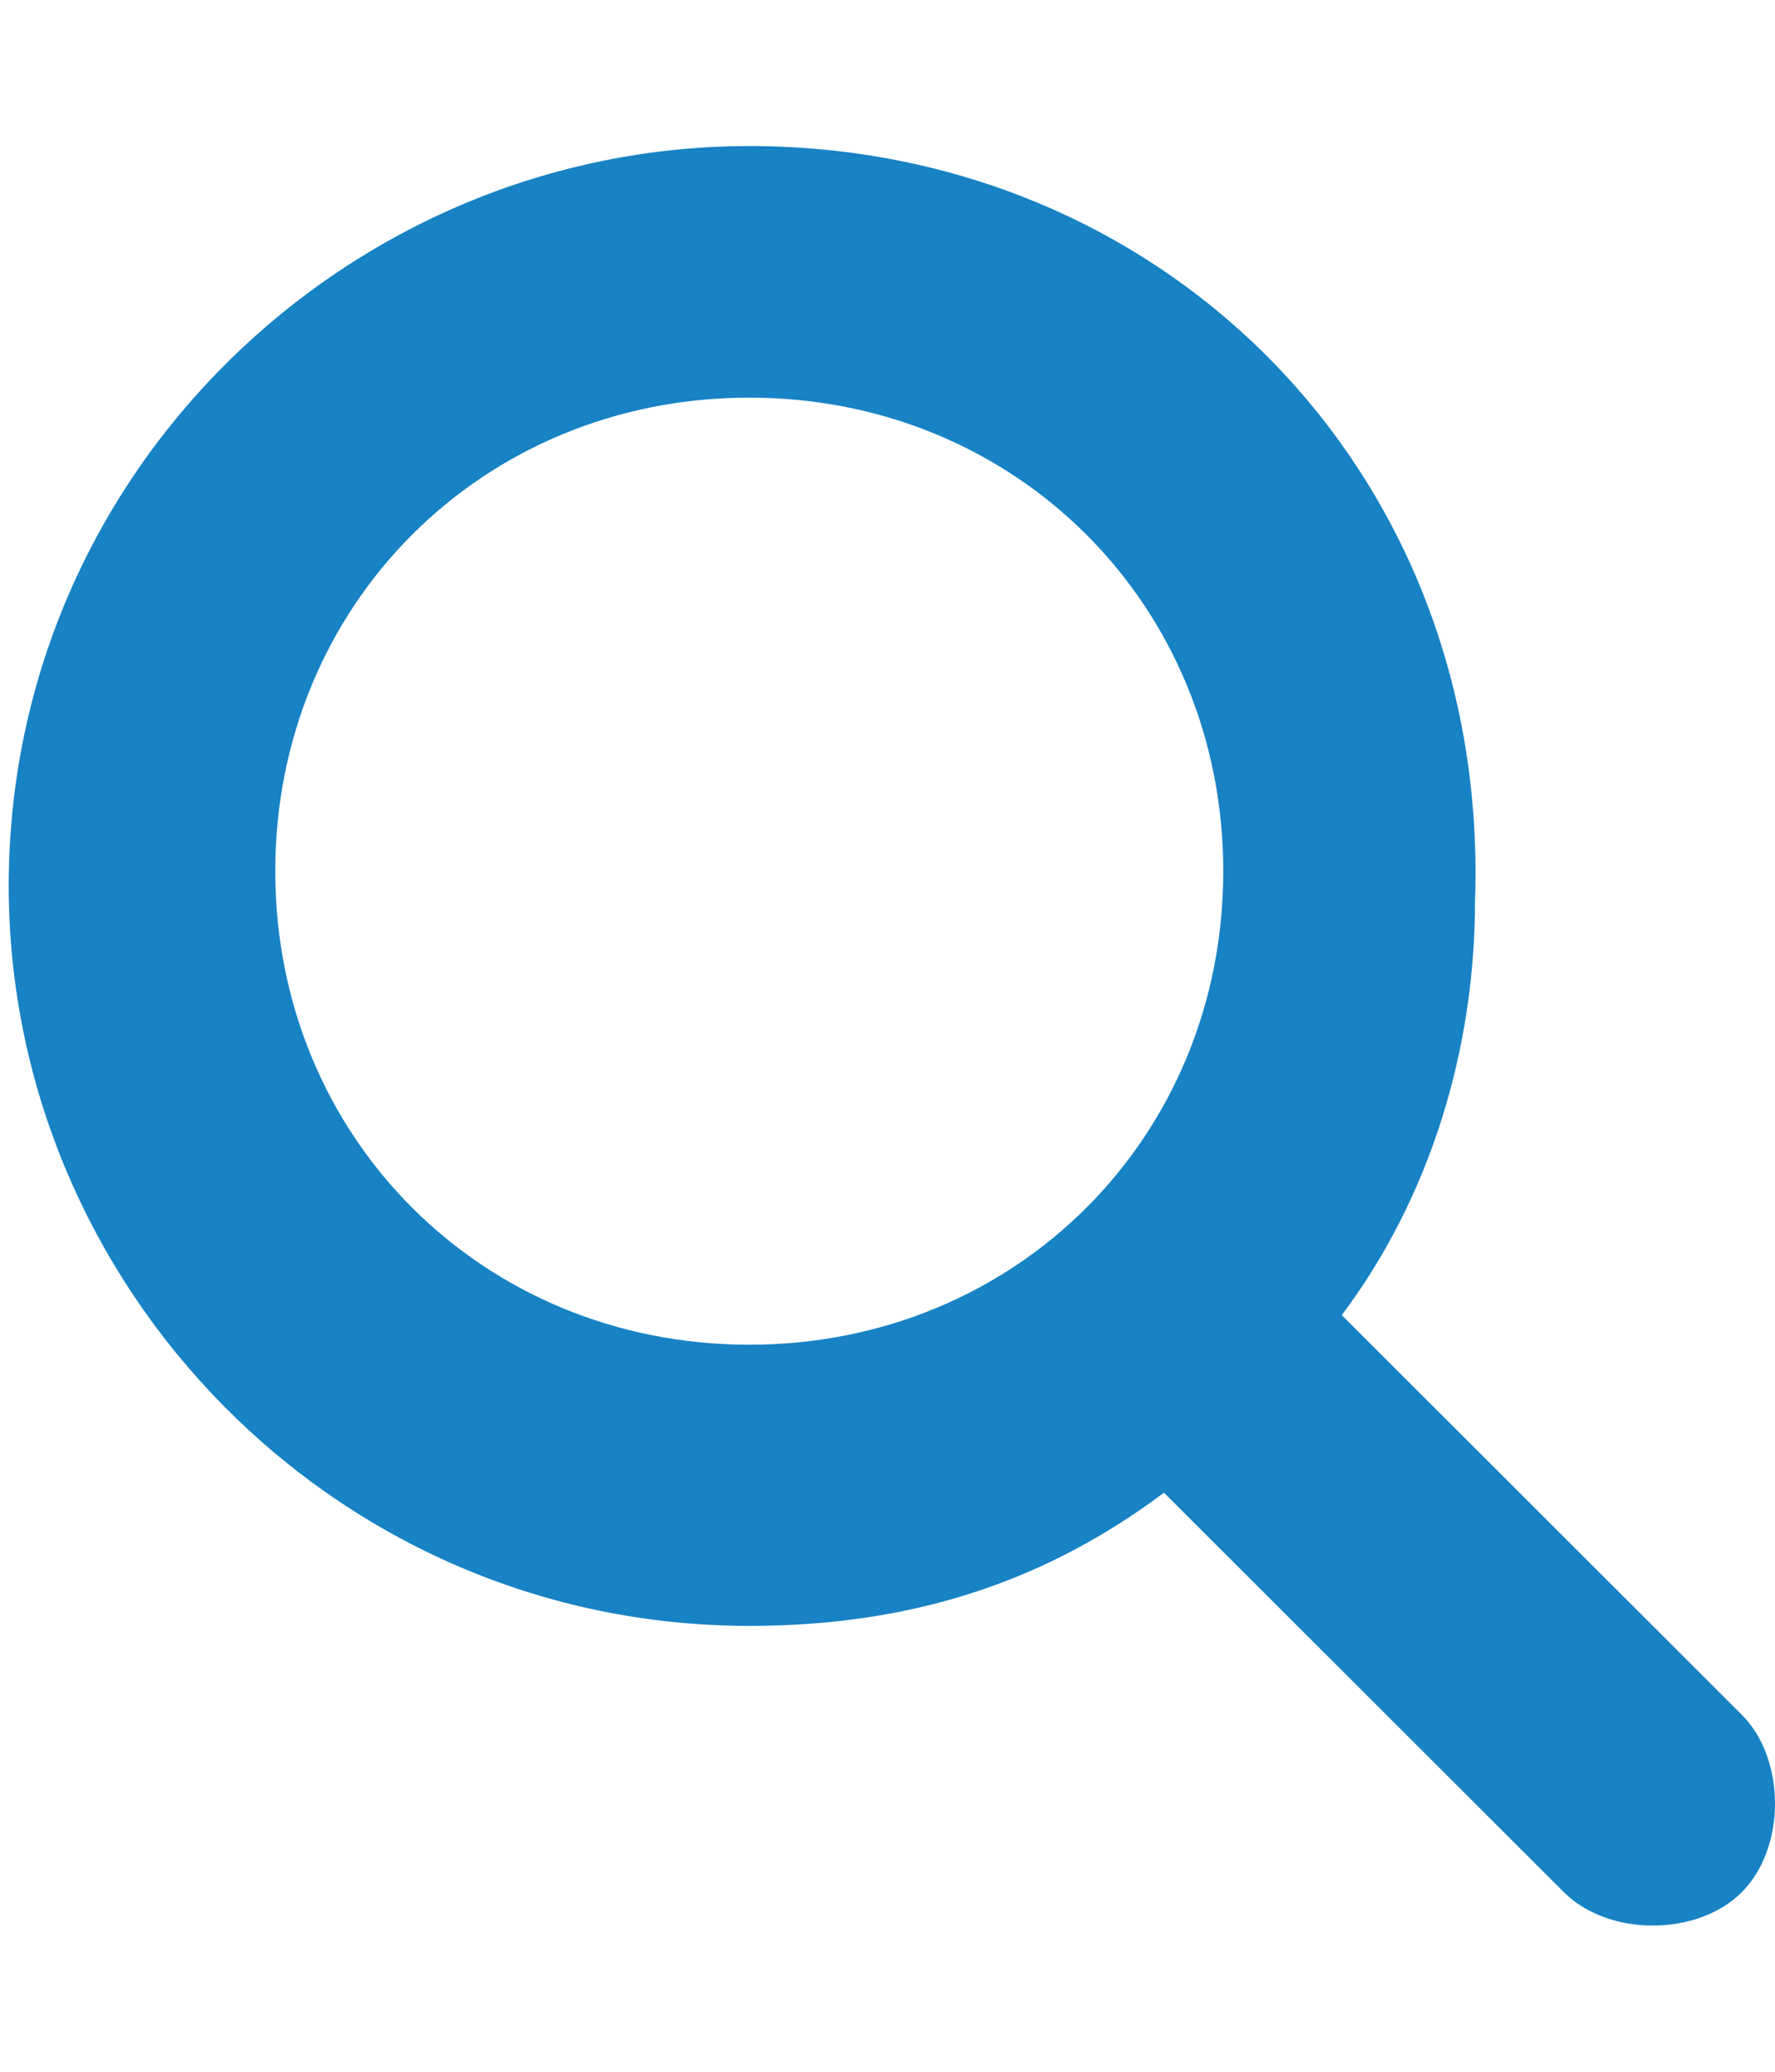 <svg width="12" height="14" viewBox="0 0 12 14" fill="none" xmlns="http://www.w3.org/2000/svg">
<path d="M5.066 0.987C2.362 0.987 0.059 3.187 0.059 5.987C0.059 8.687 2.262 10.987 5.066 10.987C6.167 10.987 7.068 10.687 7.869 10.087L10.573 12.787C10.874 13.087 11.475 13.087 11.775 12.787C12.075 12.487 12.075 11.887 11.775 11.587L9.071 8.887C9.672 8.087 9.972 7.087 9.972 6.087C10.072 3.187 7.869 0.987 5.066 0.987ZM5.066 2.687C6.868 2.687 8.27 4.087 8.27 5.887C8.27 7.687 6.868 9.087 5.066 9.087C3.263 9.087 1.861 7.687 1.861 5.887C1.861 4.087 3.263 2.687 5.066 2.687Z" fill="#1782C4"/>
</svg>